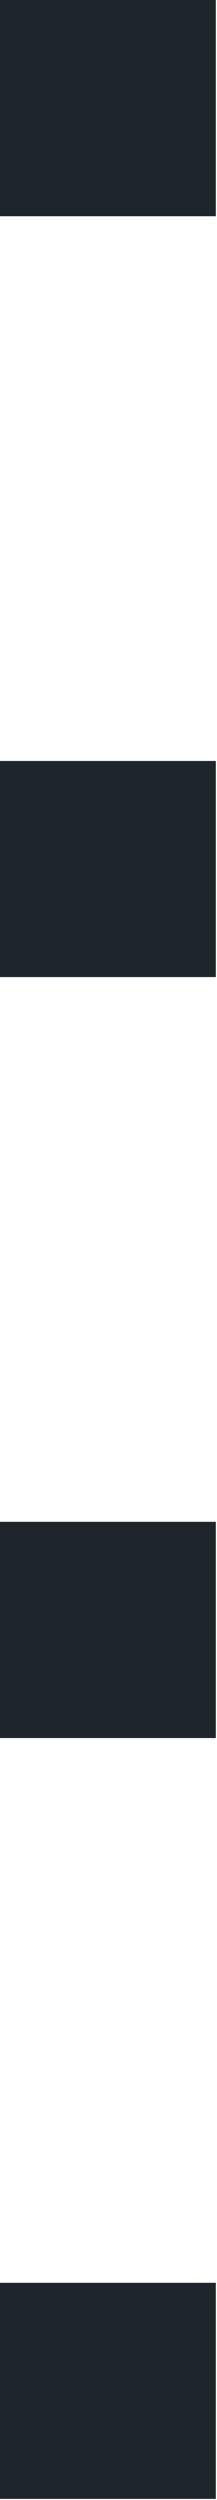 <?xml version="1.0" encoding="UTF-8"?> <svg xmlns="http://www.w3.org/2000/svg" width="36" height="414" viewBox="0 0 36 414" fill="none"> <path fill-rule="evenodd" clip-rule="evenodd" d="M35.808 413.82L35.808 378.032L-1.56433e-06 378.032L0 413.82L35.808 413.82ZM35.808 287.822L35.808 252.015L-7.07272e-06 252.015L-5.50752e-06 287.822L35.808 287.822ZM35.808 161.805L35.808 126.017L-1.25802e-05 126.017L-1.10159e-05 161.805L35.808 161.805ZM35.808 35.808L35.808 0L-1.80886e-05 0L-1.65234e-05 35.808L35.808 35.808Z" fill="#1F252D"></path> </svg> 